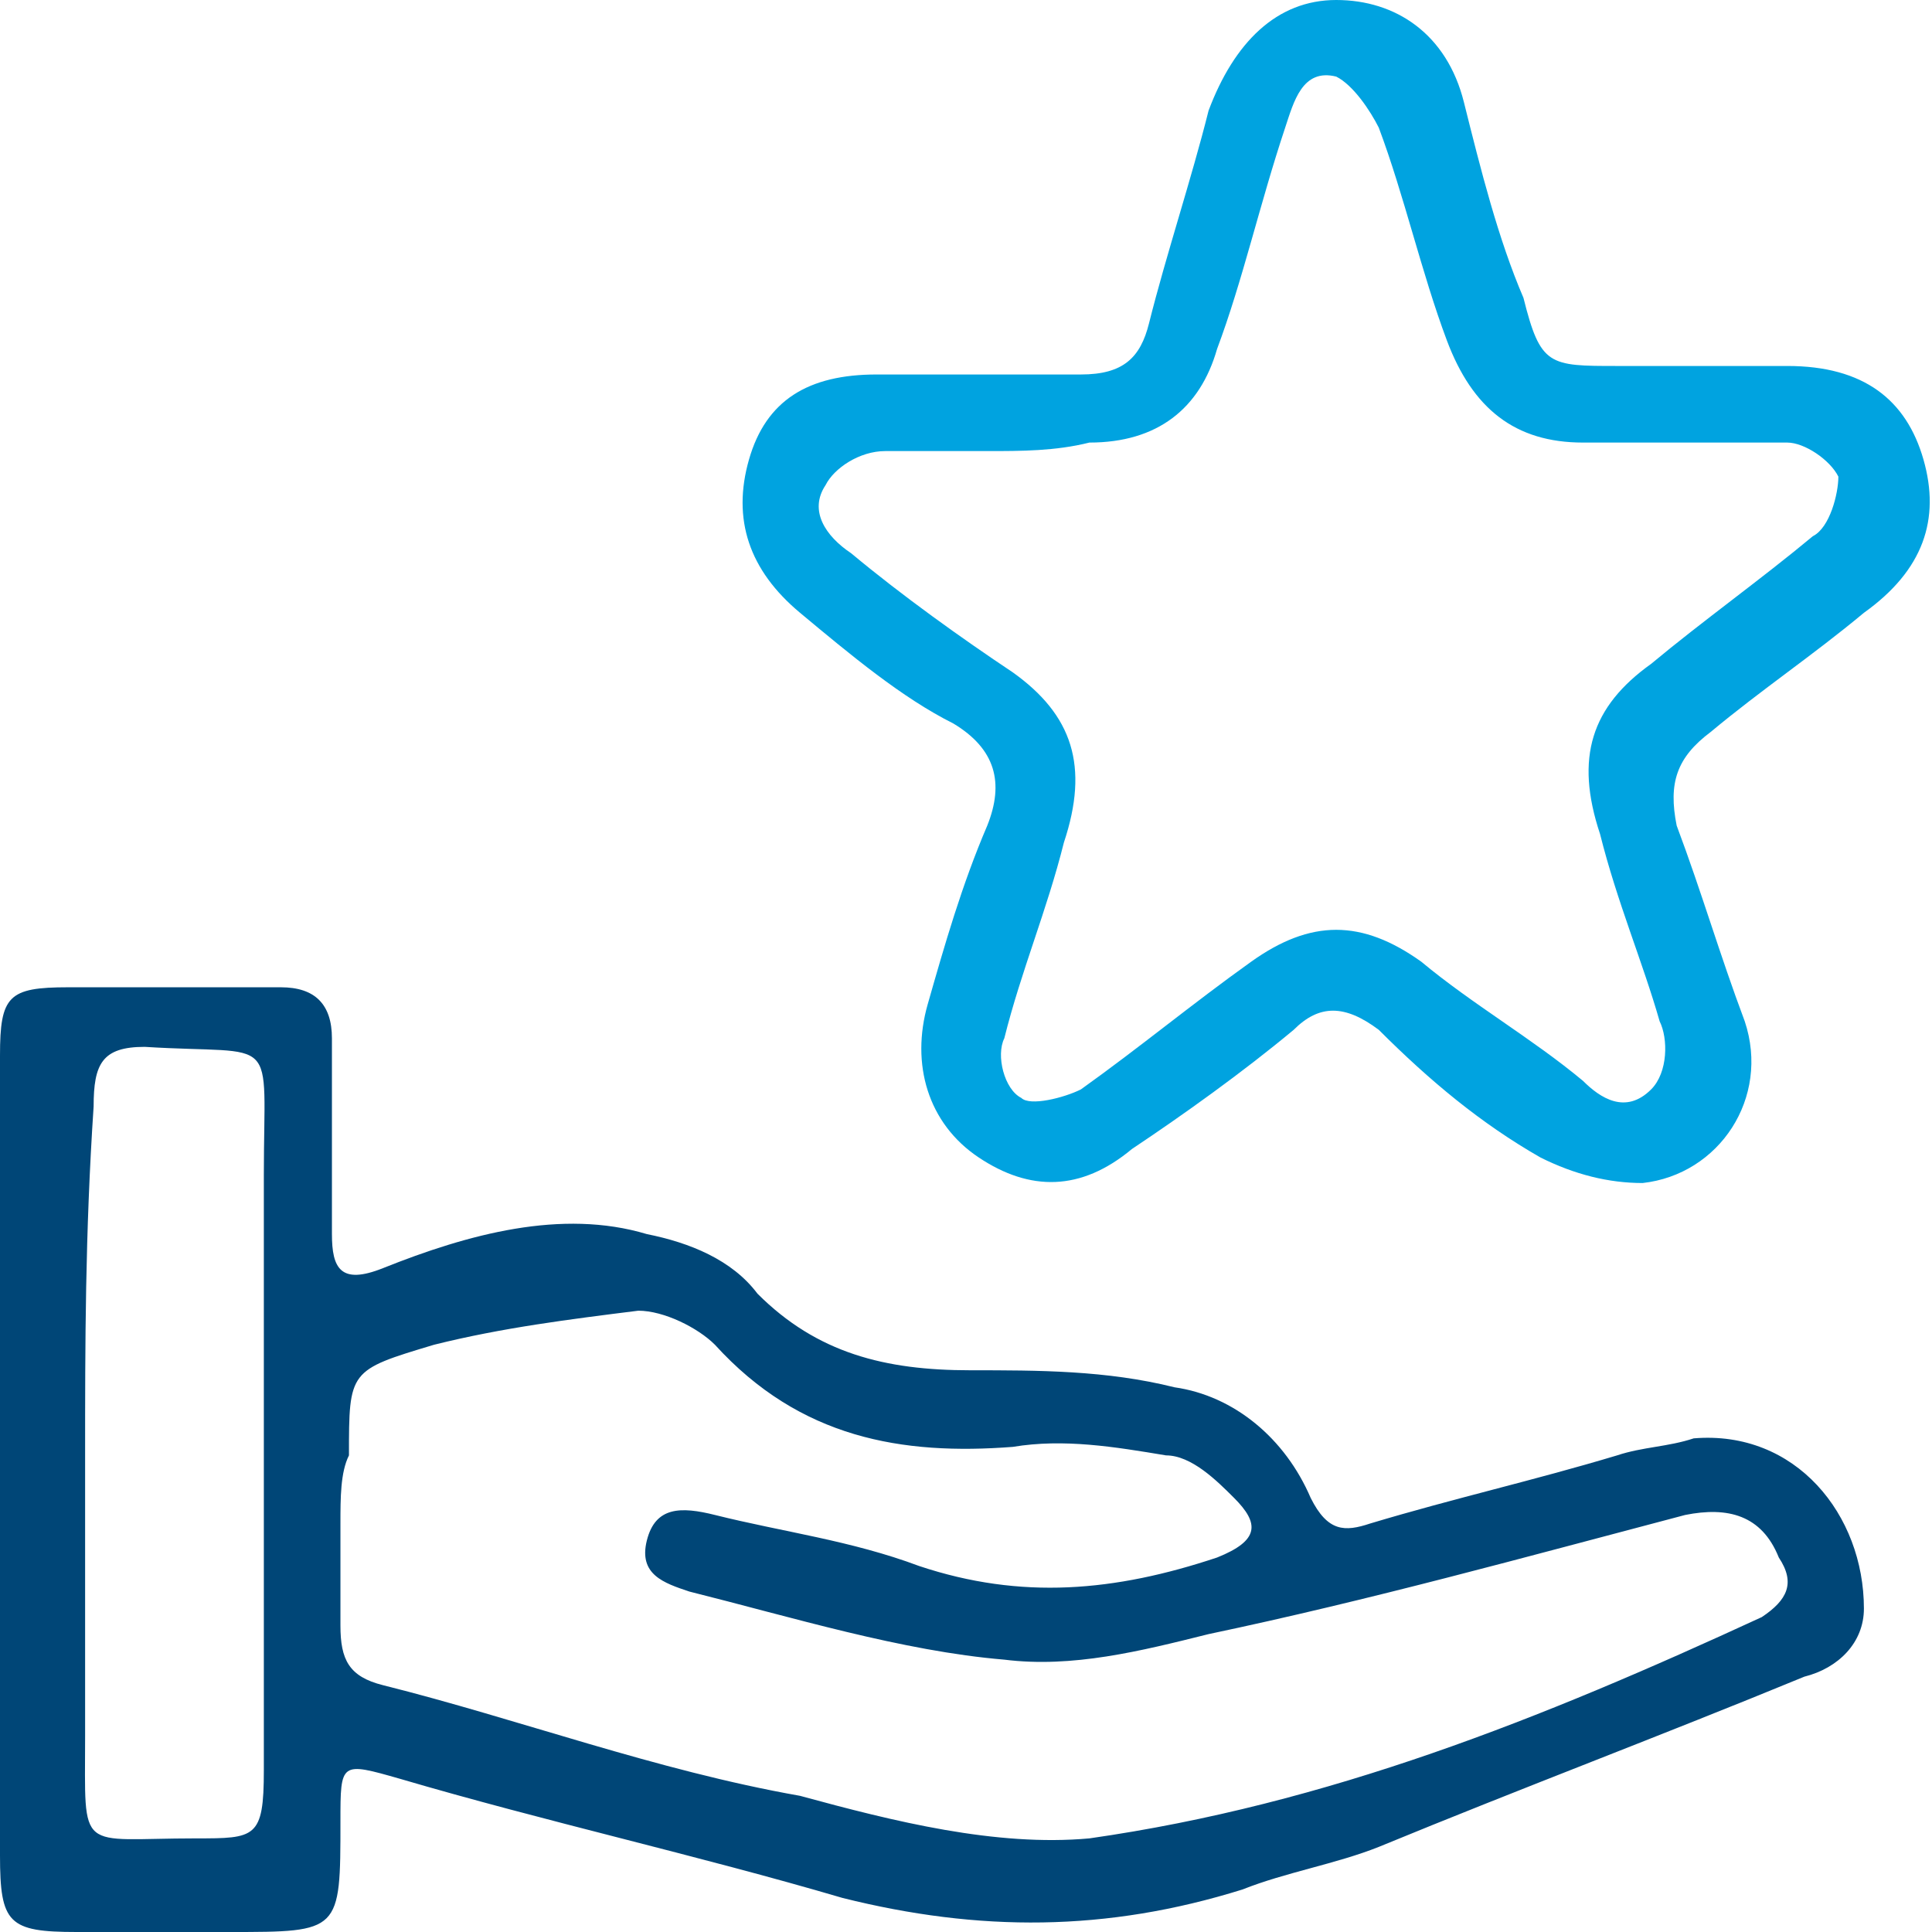 <?xml version="1.0" encoding="utf-8"?>
<!-- Generator: Adobe Illustrator 24.1.0, SVG Export Plug-In . SVG Version: 6.00 Build 0)  -->
<svg version="1.1" id="Ebene_1" xmlns="http://www.w3.org/2000/svg" xmlns:xlink="http://www.w3.org/1999/xlink" x="0px" y="0px"
	 viewBox="0 0 22.7 22.7" style="enable-background:new 0 0 22.7 22.7;" xml:space="preserve">
<style type="text/css">
	.st0{fill:#004677;}
	.st1{fill:#00A3E0;}
</style>
<g>
	<path class="st0" d="M0,17.1c0-1.6,0-3.1,0-4.7c0-0.7,0.1-0.8,0.8-0.8c0.8,0,1.7,0,2.5,0c0.4,0,0.6,0.2,0.6,0.6c0,0.8,0,1.5,0,2.3
		c0,0.4,0.1,0.6,0.6,0.4c1-0.4,2.1-0.7,3.1-0.4c0.5,0.1,1,0.3,1.3,0.7c0.7,0.7,1.5,0.9,2.5,0.9c0.8,0,1.6,0,2.4,0.2
		c0.7,0.1,1.3,0.6,1.6,1.3c0.2,0.4,0.4,0.4,0.7,0.3c1-0.3,1.9-0.5,2.9-0.8c0.3-0.1,0.6-0.1,0.9-0.2c1.2-0.1,2,0.9,2,2
		c0,0.4-0.3,0.7-0.7,0.8c-1.7,0.7-3.3,1.3-5,2c-0.5,0.2-1.1,0.3-1.6,0.5c-1.6,0.5-3.1,0.5-4.7,0.1c-1.7-0.5-3.5-0.9-5.2-1.4
		C4,20.7,4,20.7,4,21.4c0,1.3,0,1.3-1.3,1.3c-0.6,0-1.2,0-1.8,0c-0.8,0-0.9-0.1-0.9-0.9C0,20.2,0,18.6,0,17.1z M4,17.9
		c0,0.4,0,0.8,0,1.2c0,0.4,0.1,0.6,0.5,0.7c1.6,0.4,3.2,1,4.9,1.3c1.1,0.3,2.3,0.6,3.4,0.5c2.8-0.4,5.3-1.4,7.9-2.6
		c0.3-0.2,0.4-0.4,0.2-0.7c-0.2-0.5-0.6-0.6-1.1-0.5c-1.9,0.5-3.7,1-5.6,1.4c-0.8,0.2-1.6,0.4-2.4,0.3c-1.2-0.1-2.5-0.5-3.7-0.8
		c-0.3-0.1-0.6-0.2-0.5-0.6s0.4-0.4,0.8-0.3c0.8,0.2,1.6,0.3,2.4,0.6c1.2,0.4,2.3,0.3,3.5-0.1c0.5-0.2,0.5-0.4,0.2-0.7
		c-0.2-0.2-0.5-0.5-0.8-0.5c-0.6-0.1-1.2-0.2-1.8-0.1c-1.3,0.1-2.5-0.1-3.5-1.2c-0.2-0.2-0.6-0.4-0.9-0.4c-0.8,0.1-1.6,0.2-2.4,0.4
		c-1,0.3-1,0.3-1,1.3C4,17.3,4,17.6,4,17.9z M1,17.1c0,1.1,0,2.2,0,3.3c0,1.4-0.1,1.2,1.3,1.2c0.7,0,0.8,0,0.8-0.8c0-2.3,0-4.6,0-7
		c0-1.7,0.2-1.4-1.4-1.5c-0.5,0-0.6,0.2-0.6,0.7C1,14.5,1,15.8,1,17.1z"/>
	<path class="st1" d="M11.5,4.4c0.4,0,0.8,0,1.2,0c0.5,0,0.7-0.2,0.8-0.6C13.7,3,14,2.1,14.2,1.3C14.5,0.5,15,0,15.7,0
		s1.3,0.4,1.5,1.2s0.4,1.6,0.7,2.3c0.2,0.8,0.3,0.8,1.1,0.8c0.7,0,1.3,0,2,0c0.9,0,1.4,0.4,1.6,1.1s0,1.3-0.7,1.8
		c-0.6,0.5-1.2,0.9-1.8,1.4c-0.4,0.3-0.5,0.6-0.4,1.1c0.3,0.8,0.5,1.5,0.8,2.3c0.3,0.9-0.3,1.8-1.2,1.9c-0.4,0-0.8-0.1-1.2-0.3
		c-0.7-0.4-1.3-0.9-1.9-1.5c-0.4-0.3-0.7-0.3-1,0c-0.6,0.5-1.3,1-1.9,1.4c-0.6,0.5-1.2,0.5-1.8,0.1s-0.8-1.1-0.6-1.8
		s0.4-1.4,0.7-2.1c0.2-0.5,0.1-0.9-0.4-1.2C10.6,8.2,10,7.7,9.4,7.2C8.8,6.7,8.6,6.1,8.8,5.4s0.7-1,1.5-1
		C10.7,4.4,11.1,4.4,11.5,4.4z M11.6,5.3c-0.4,0-0.8,0-1.2,0c-0.3,0-0.6,0.2-0.7,0.4C9.5,6,9.7,6.3,10,6.5c0.6,0.5,1.3,1,1.9,1.4
		c0.7,0.5,0.9,1.1,0.6,2c-0.2,0.8-0.5,1.5-0.7,2.3c-0.1,0.2,0,0.6,0.2,0.7c0.1,0.1,0.5,0,0.7-0.1c0.7-0.5,1.3-1,2-1.5s1.3-0.5,2,0
		c0.6,0.5,1.3,0.9,1.9,1.4c0.2,0.2,0.5,0.4,0.8,0.1c0.2-0.2,0.2-0.6,0.1-0.8c-0.2-0.7-0.5-1.4-0.7-2.2c-0.3-0.9-0.1-1.5,0.6-2
		c0.6-0.5,1.3-1,1.9-1.5c0.2-0.1,0.3-0.5,0.3-0.7c-0.1-0.2-0.4-0.4-0.6-0.4c-0.8,0-1.6,0-2.4,0S17.3,4.8,17,4
		c-0.3-0.8-0.5-1.7-0.8-2.5c-0.1-0.2-0.3-0.5-0.5-0.6c-0.4-0.1-0.5,0.3-0.6,0.6c-0.3,0.9-0.5,1.8-0.8,2.6c-0.2,0.7-0.7,1.1-1.5,1.1
		C12.4,5.3,12,5.3,11.6,5.3z"/>
</g>
</svg>
